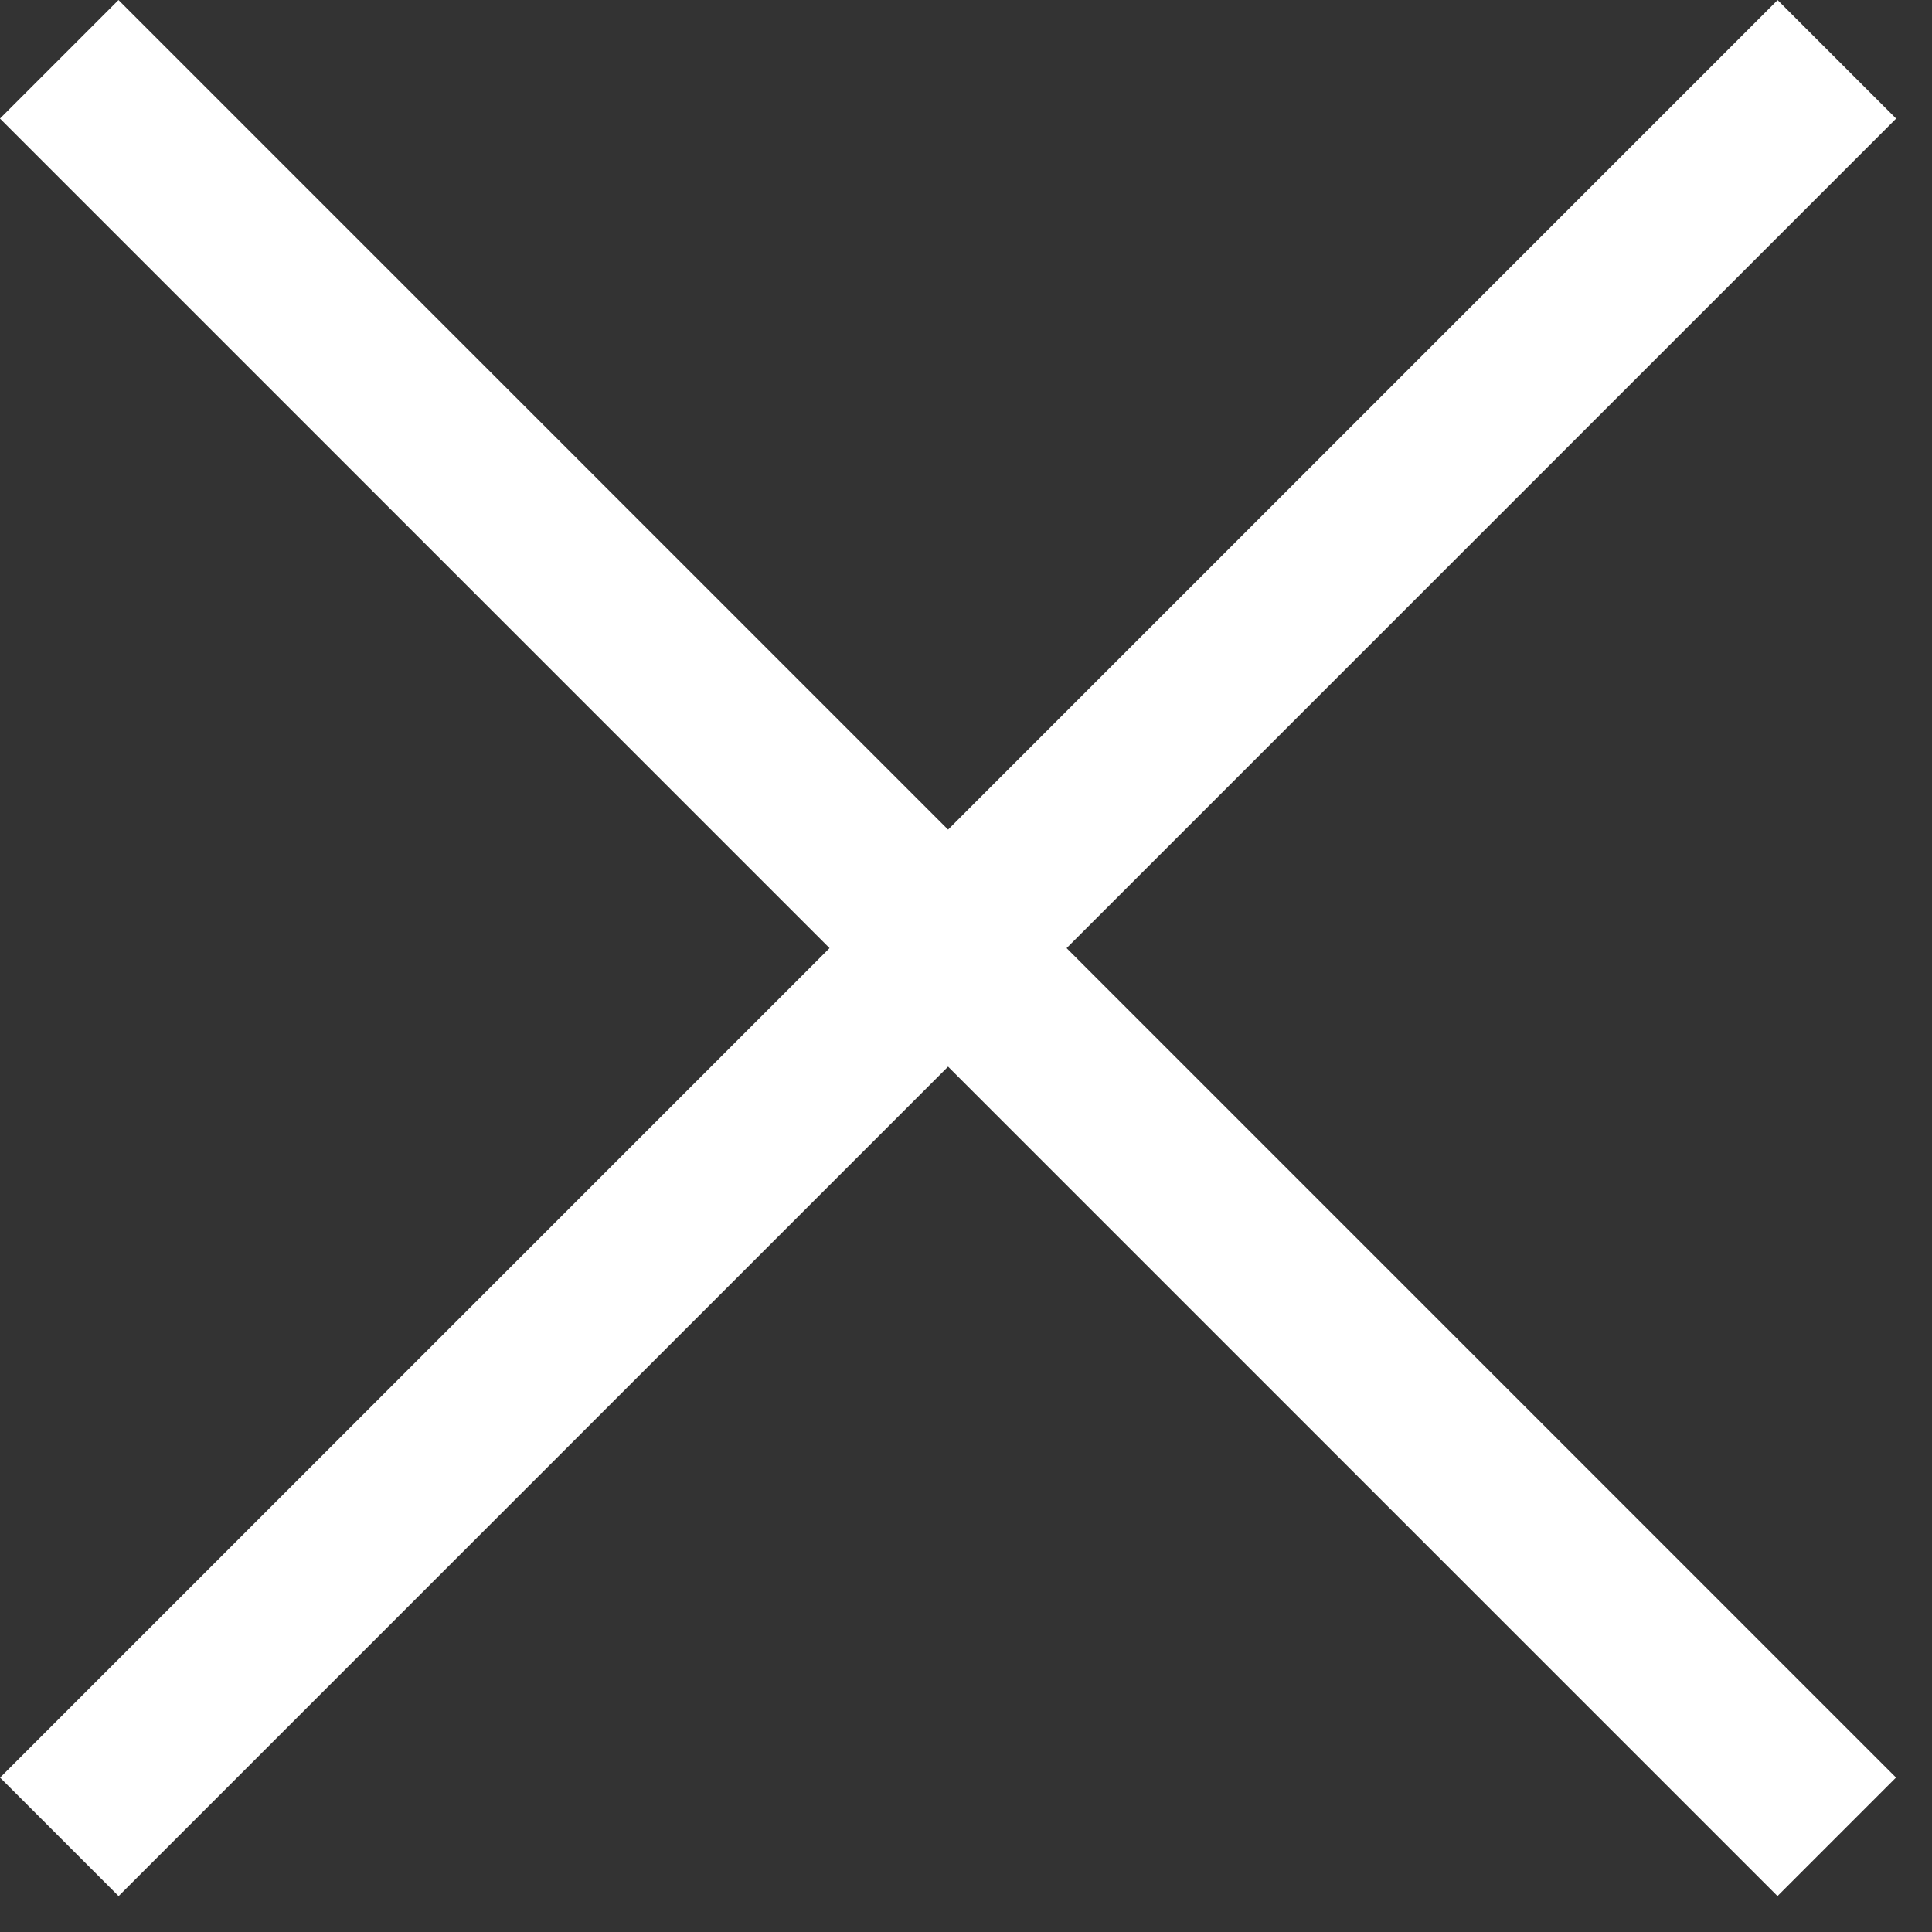 <svg xmlns="http://www.w3.org/2000/svg" width="20" height="20" viewBox="0 0 20 20">
    <rect x="0" y="0" width="20" height="20" fill="#333333" stroke="none"/>
    <defs>
        <clipPath id="luwt8kgpua">
            <path data-name="사각형 977" style="stroke:#707070;fill:#fff" d="M0 0h20v20H0z"/>
        </clipPath>
    </defs>
    <g data-name="마스크 그룹 23" style="clip-path:url(#luwt8kgpua)">
        <g data-name="그룹 1072">
            <path data-name="사각형 975" transform="rotate(-45 1.481 .614)" style="fill:#fff" d="M0 0h1.735v26.023H0z"/>
            <path data-name="사각형 976" transform="rotate(-135 4.679 9.56)" style="fill:#fff" d="M0 0h1.735v26.023H0z"/>
        </g>
    </g>
</svg>

